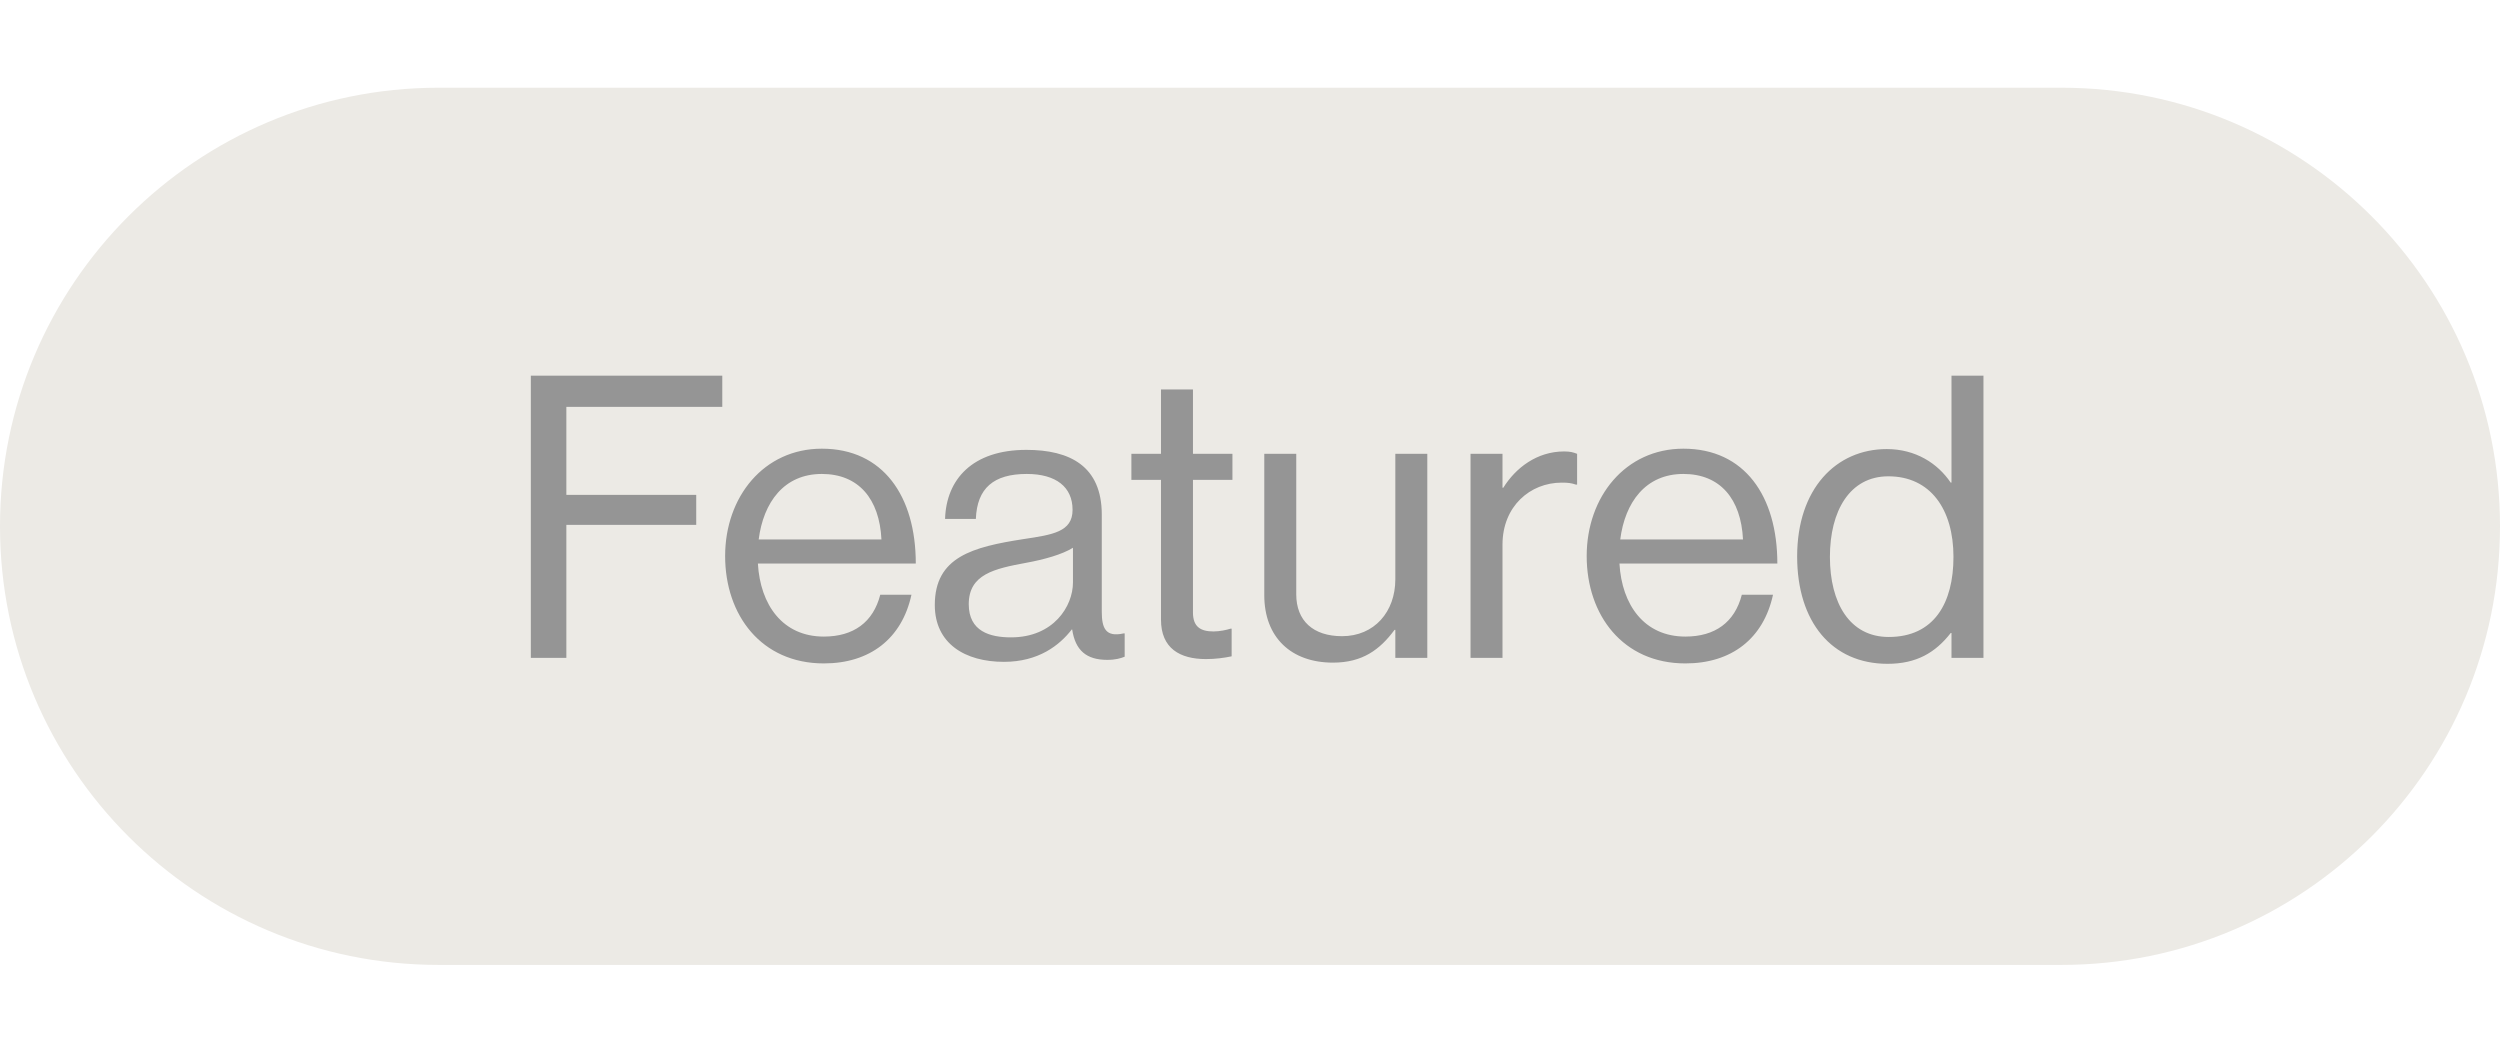 <svg width="114" height="48" viewBox="0 0 114 48" fill="none" xmlns="http://www.w3.org/2000/svg">
<path d="M0 24C0 12.954 8.954 4 20 4H94C105.046 4 114 12.954 114 24V24C114 35.046 105.046 44 94 44H20C8.954 44 0 35.046 0 24V24Z" fill="#ECEAE5"/>
<path d="M24.206 30V17.13H32.936V18.552H25.826V22.566H31.748V23.934H25.826V30H24.206ZM37.566 30.252C34.722 30.252 33.066 28.056 33.066 25.356C33.066 22.656 34.83 20.46 37.476 20.46C40.266 20.46 41.76 22.62 41.76 25.698H34.56C34.668 27.588 35.694 29.028 37.566 29.028C38.916 29.028 39.816 28.38 40.14 27.12H41.562C41.13 29.118 39.672 30.252 37.566 30.252ZM37.476 21.612C35.748 21.612 34.812 22.908 34.596 24.6H40.194C40.104 22.746 39.15 21.612 37.476 21.612ZM50.493 30.09C49.539 30.09 49.035 29.658 48.891 28.704H48.873C48.315 29.424 47.361 30.18 45.777 30.18C44.013 30.18 42.627 29.352 42.627 27.588C42.627 25.392 44.355 24.942 46.677 24.582C47.991 24.384 48.909 24.258 48.909 23.25C48.909 22.206 48.153 21.612 46.821 21.612C45.309 21.612 44.553 22.26 44.499 23.664H43.095C43.149 21.864 44.337 20.514 46.803 20.514C48.783 20.514 50.241 21.252 50.241 23.466V27.894C50.241 28.65 50.421 29.064 51.231 28.884H51.285V29.946C51.105 30.018 50.871 30.09 50.493 30.09ZM46.101 29.064C48.045 29.064 48.927 27.642 48.927 26.562V24.978C48.441 25.284 47.595 25.518 46.803 25.662C45.345 25.932 44.175 26.184 44.175 27.552C44.175 28.794 45.147 29.064 46.101 29.064ZM51.591 21.882V20.694H52.941V17.76H54.399V20.694H56.199V21.882H54.399V27.93C54.399 28.578 54.741 28.794 55.335 28.794C55.623 28.794 55.947 28.722 56.109 28.668H56.163V29.928C55.821 30 55.425 30.054 54.993 30.054C53.805 30.054 52.941 29.568 52.941 28.254V21.882H51.591ZM65.085 30H63.627V28.722H63.591C62.925 29.622 62.133 30.216 60.783 30.216C58.875 30.216 57.651 29.064 57.651 27.138V20.694H59.109V27.102C59.109 28.308 59.883 29.01 61.197 29.01C62.673 29.01 63.627 27.894 63.627 26.418V20.694H65.085V30ZM68.514 20.694V22.242H68.55C69.108 21.342 70.08 20.586 71.322 20.586C71.592 20.586 71.736 20.622 71.916 20.694V22.098H71.862C71.646 22.026 71.502 22.008 71.214 22.008C69.774 22.008 68.514 23.088 68.514 24.834V30H67.056V20.694H68.514ZM76.853 30.252C74.009 30.252 72.353 28.056 72.353 25.356C72.353 22.656 74.117 20.46 76.763 20.46C79.553 20.46 81.047 22.62 81.047 25.698H73.847C73.955 27.588 74.981 29.028 76.853 29.028C78.203 29.028 79.103 28.38 79.427 27.12H80.849C80.417 29.118 78.959 30.252 76.853 30.252ZM76.763 21.612C75.035 21.612 74.099 22.908 73.883 24.6H79.481C79.391 22.746 78.437 21.612 76.763 21.612ZM86.072 30.27C83.534 30.27 81.95 28.362 81.95 25.374C81.95 22.278 83.732 20.478 86.036 20.478C87.35 20.478 88.358 21.126 88.952 22.008H88.988V17.13H90.446V30H88.988V28.866H88.952C88.25 29.766 87.386 30.27 86.072 30.27ZM86.126 29.046C88.196 29.046 89.078 27.498 89.078 25.392C89.078 23.232 88.034 21.72 86.108 21.72C84.344 21.72 83.444 23.304 83.444 25.392C83.444 27.498 84.344 29.046 86.126 29.046Z" fill="#959595"/>
</svg>
